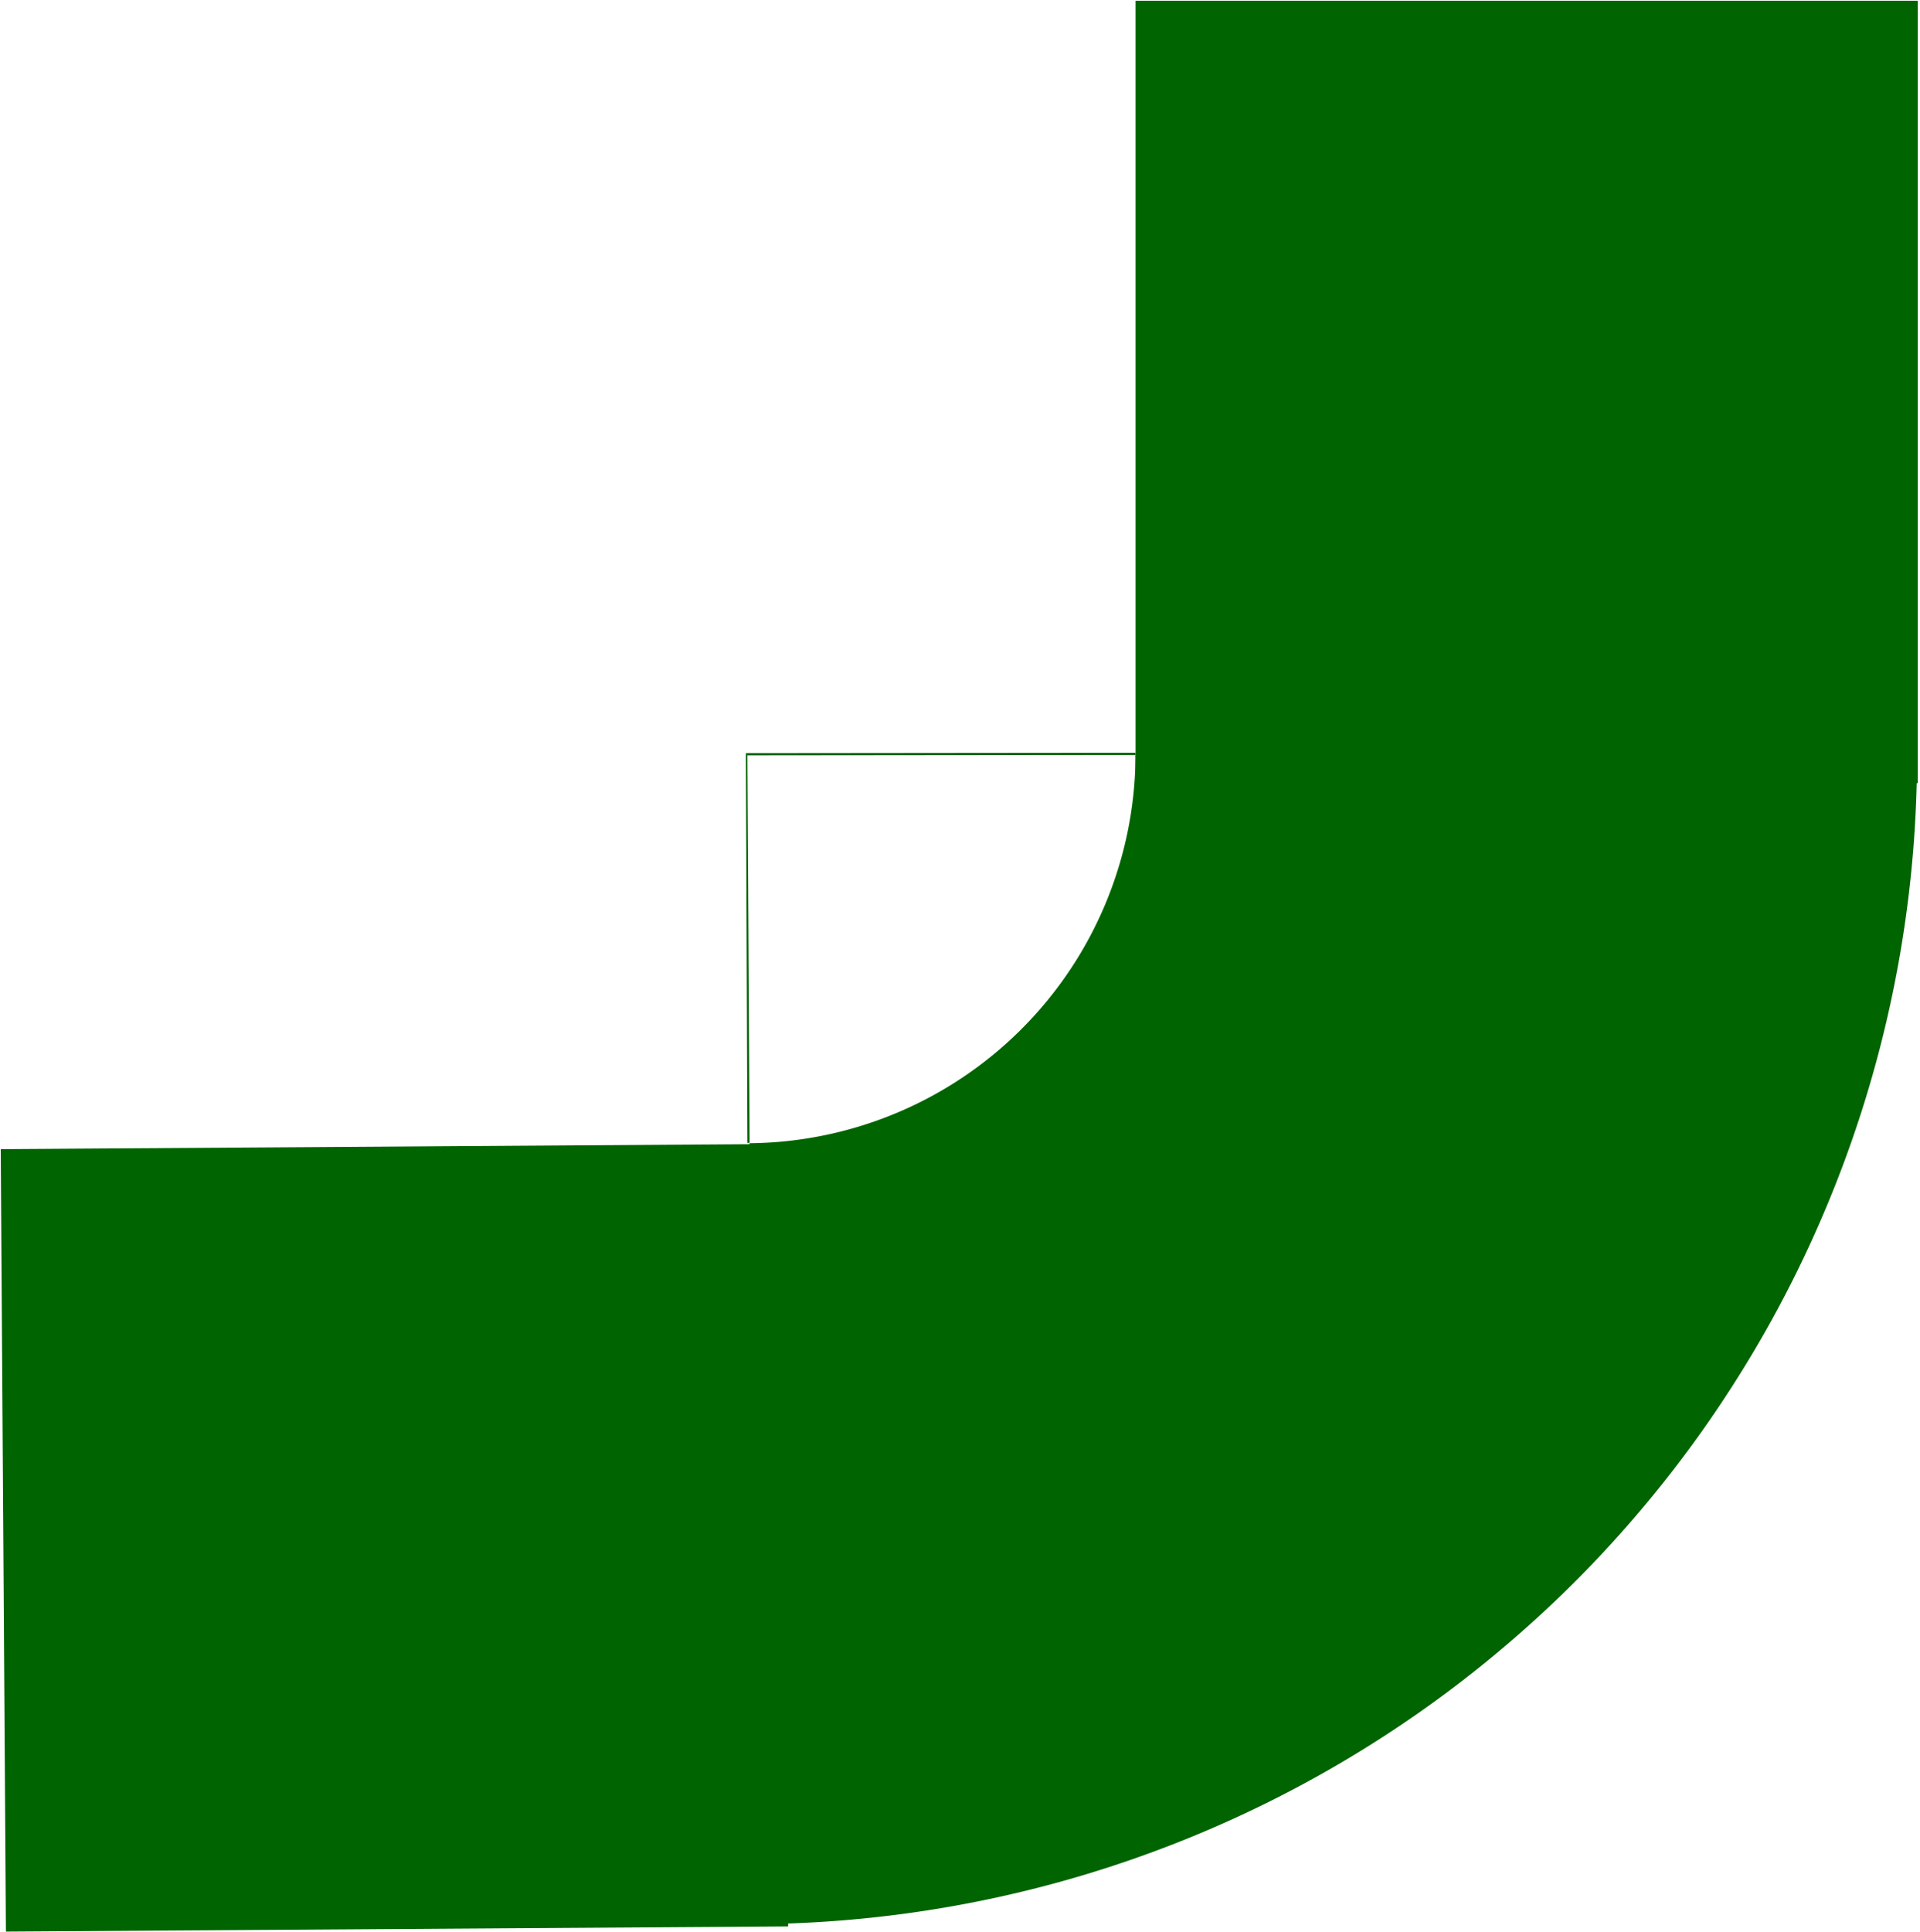 <?xml version="1.0" encoding="UTF-8" standalone="no"?>
<!-- Created with Inkscape (http://www.inkscape.org/) -->

<svg
   width="2.592mm"
   height="2.608mm"
   viewBox="0 0 2.592 2.608"
   version="1.1"
   id="svg1"
   inkscape:version="1.3 (0e150ed6c4, 2023-07-21)"
   sodipodi:docname="2d_fil_elec_coudex4b.svg"
   xmlns:inkscape="http://www.inkscape.org/namespaces/inkscape"
   xmlns:sodipodi="http://sodipodi.sourceforge.net/DTD/sodipodi-0.dtd"
   xmlns="http://www.w3.org/2000/svg"
   xmlns:svg="http://www.w3.org/2000/svg">
  <sodipodi:namedview
     id="namedview1"
     pagecolor="#ffffff"
     bordercolor="#666666"
     borderopacity="1.0"
     inkscape:showpageshadow="2"
     inkscape:pageopacity="0.0"
     inkscape:pagecheckerboard="0"
     inkscape:deskcolor="#d1d1d1"
     inkscape:document-units="px"
     inkscape:zoom="47.868313"
     inkscape:cx="6.3403112"
     inkscape:cy="6.0269515"
     inkscape:window-width="1920"
     inkscape:window-height="1007"
     inkscape:window-x="1920"
     inkscape:window-y="0"
     inkscape:window-maximized="1"
     inkscape:current-layer="layer1" />
  <defs
     id="defs1" />
  <g
     inkscape:label="Calque 1"
     inkscape:groupmode="layer"
     id="layer1"
     transform="translate(-105.106,-96.377)">
    <g
       id="g1">
      <path
         id="path1"
         style="display:inline;fill:#006400;stroke:#000000;stroke-width:0.007;stroke-linejoin:round;stroke-opacity:0;paint-order:stroke fill markers"
         d="m 106.639,97.393 -0.526,5.16e-4 0.002,0.526 a 0.526,0.526 0 0 0 0.003,0 l -0.003,-0.523 0.524,-5.16e-4 a 0.526,0.526 0 0 0 0,-0.003 z m 0,0.003 a 0.526,0.526 0 0 1 -0.521,0.524 l 0.005,1.054 a 1.578,1.577 0 0 0 1.571,-1.578 z" />
      <path
         id="rect1"
         style="display:inline;fill:#006400;stroke:#000000;stroke-width:0.002;stroke-linejoin:round;stroke-opacity:0;paint-order:stroke fill markers"
         d="m 106.639,96.378 h 1.056 v 1.056 h -1.056 z" />
      <path
         id="rect1-6"
         style="display:inline;fill:#006400;stroke:#000000;stroke-width:0.002;stroke-linejoin:round;stroke-opacity:0;paint-order:stroke fill markers"
         d="m 105.107,97.928 1.056,-0.007 0.007,1.056 -1.056,0.007 z" />
    </g>
  </g>
</svg>
